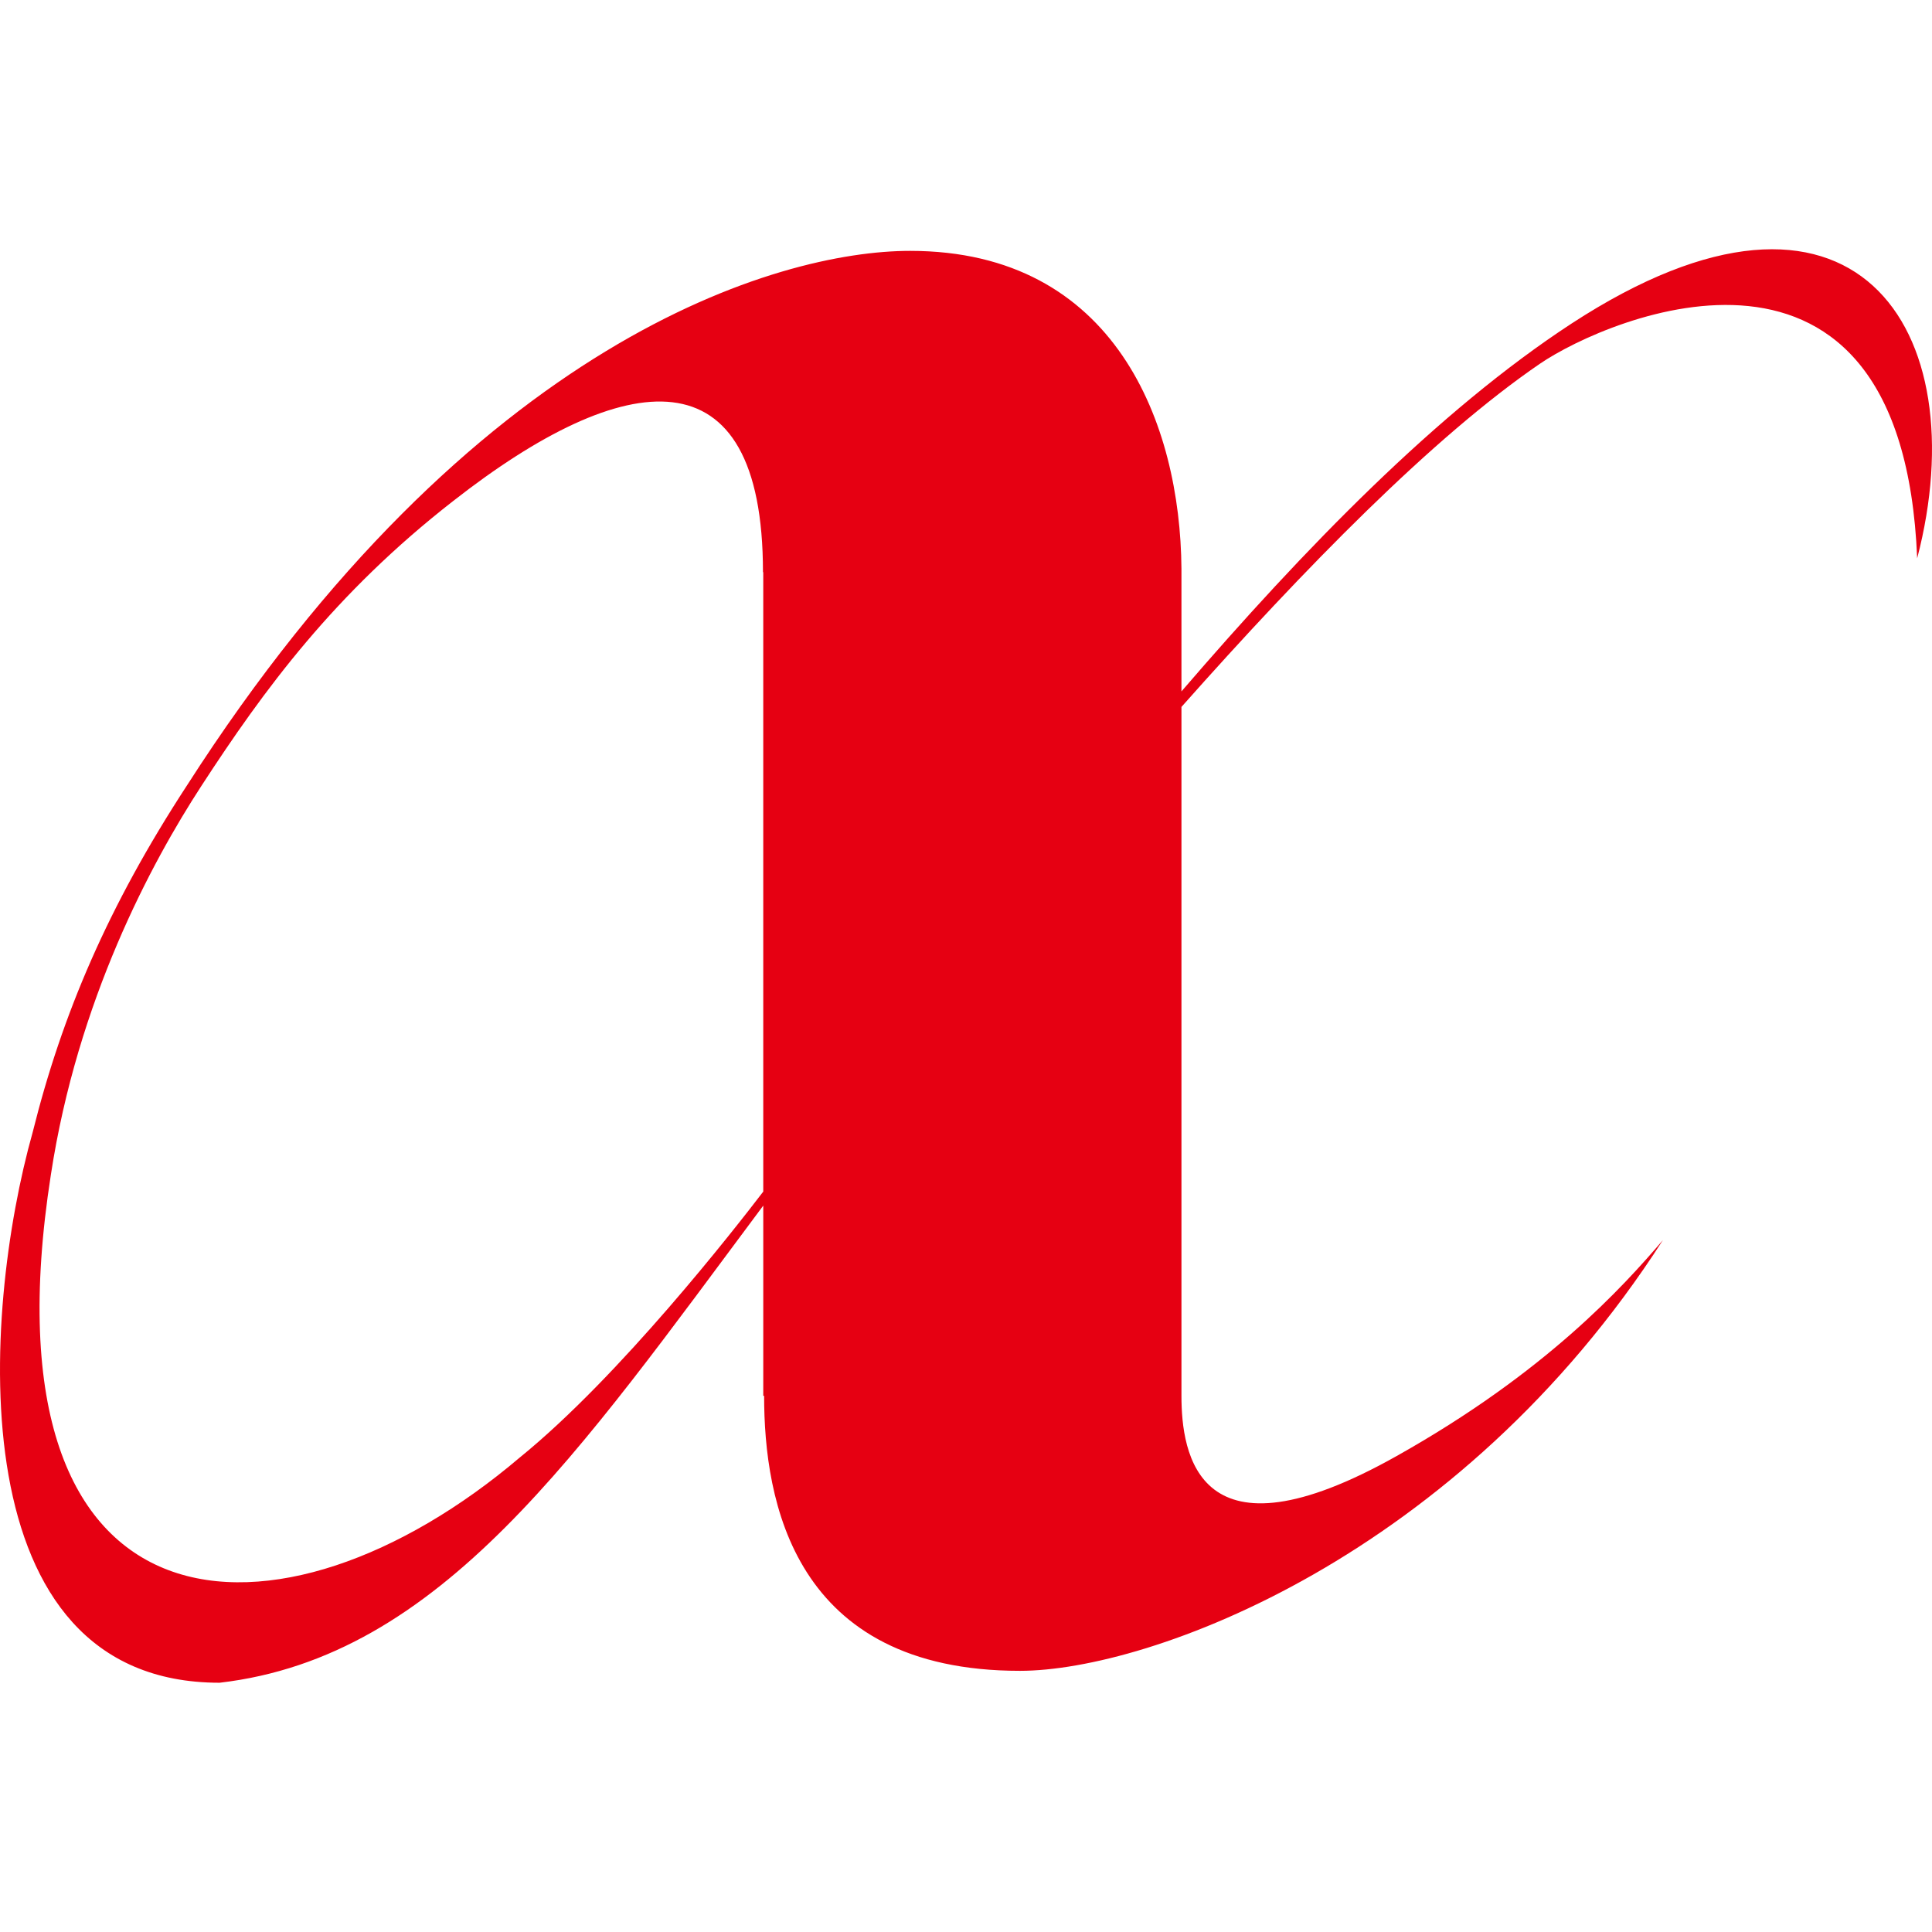 <svg xmlns="http://www.w3.org/2000/svg" width="300" height="300" viewBox="0 0 300 300"><path d="M244.028,50.242c-20.757,13.56-41.497,34.947-60.573,57.121v-19.067h0c-.168-22.369-10.206-49.341-42.126-49.341-20.59,0-67.982,13.88-112.313,83.031-12.242,18.748-19.394,35.576-23.935,53.801-7.931,28.185-11.746,85.509,29.017,85.509,34.416-4.001,55.722-35.646,84.421-74.09v29.539h.132c0,16.27,4.532,42.701,39.727,42.701,20.077,0,68.151-17.607,99.841-66.885-6.224,7.277-18.191,20.536-41.348,33.531-30.928,17.394-33.416-.389-33.416-9.347v-106.975c19.094-21.51,39.081-41.949,55.66-53.288,10.667-7.285,56.272-26.653,58.582,30.211,9.286-35.558-9.692-65.132-53.669-36.451ZM80.729,226.305c-36.939,31.415-84.332,29.884-72.833-43.87,4.133-27.095,15.605-48.455,23.351-60.36,9.737-14.987,20.678-29.902,39.108-44.268,26.688-20.9,48.119-23.697,48.119,11.038h.044v96.185c-4.409,5.762-22.263,28.68-37.789,41.276Z" fill="#e60012" stroke-width="0"/></svg>